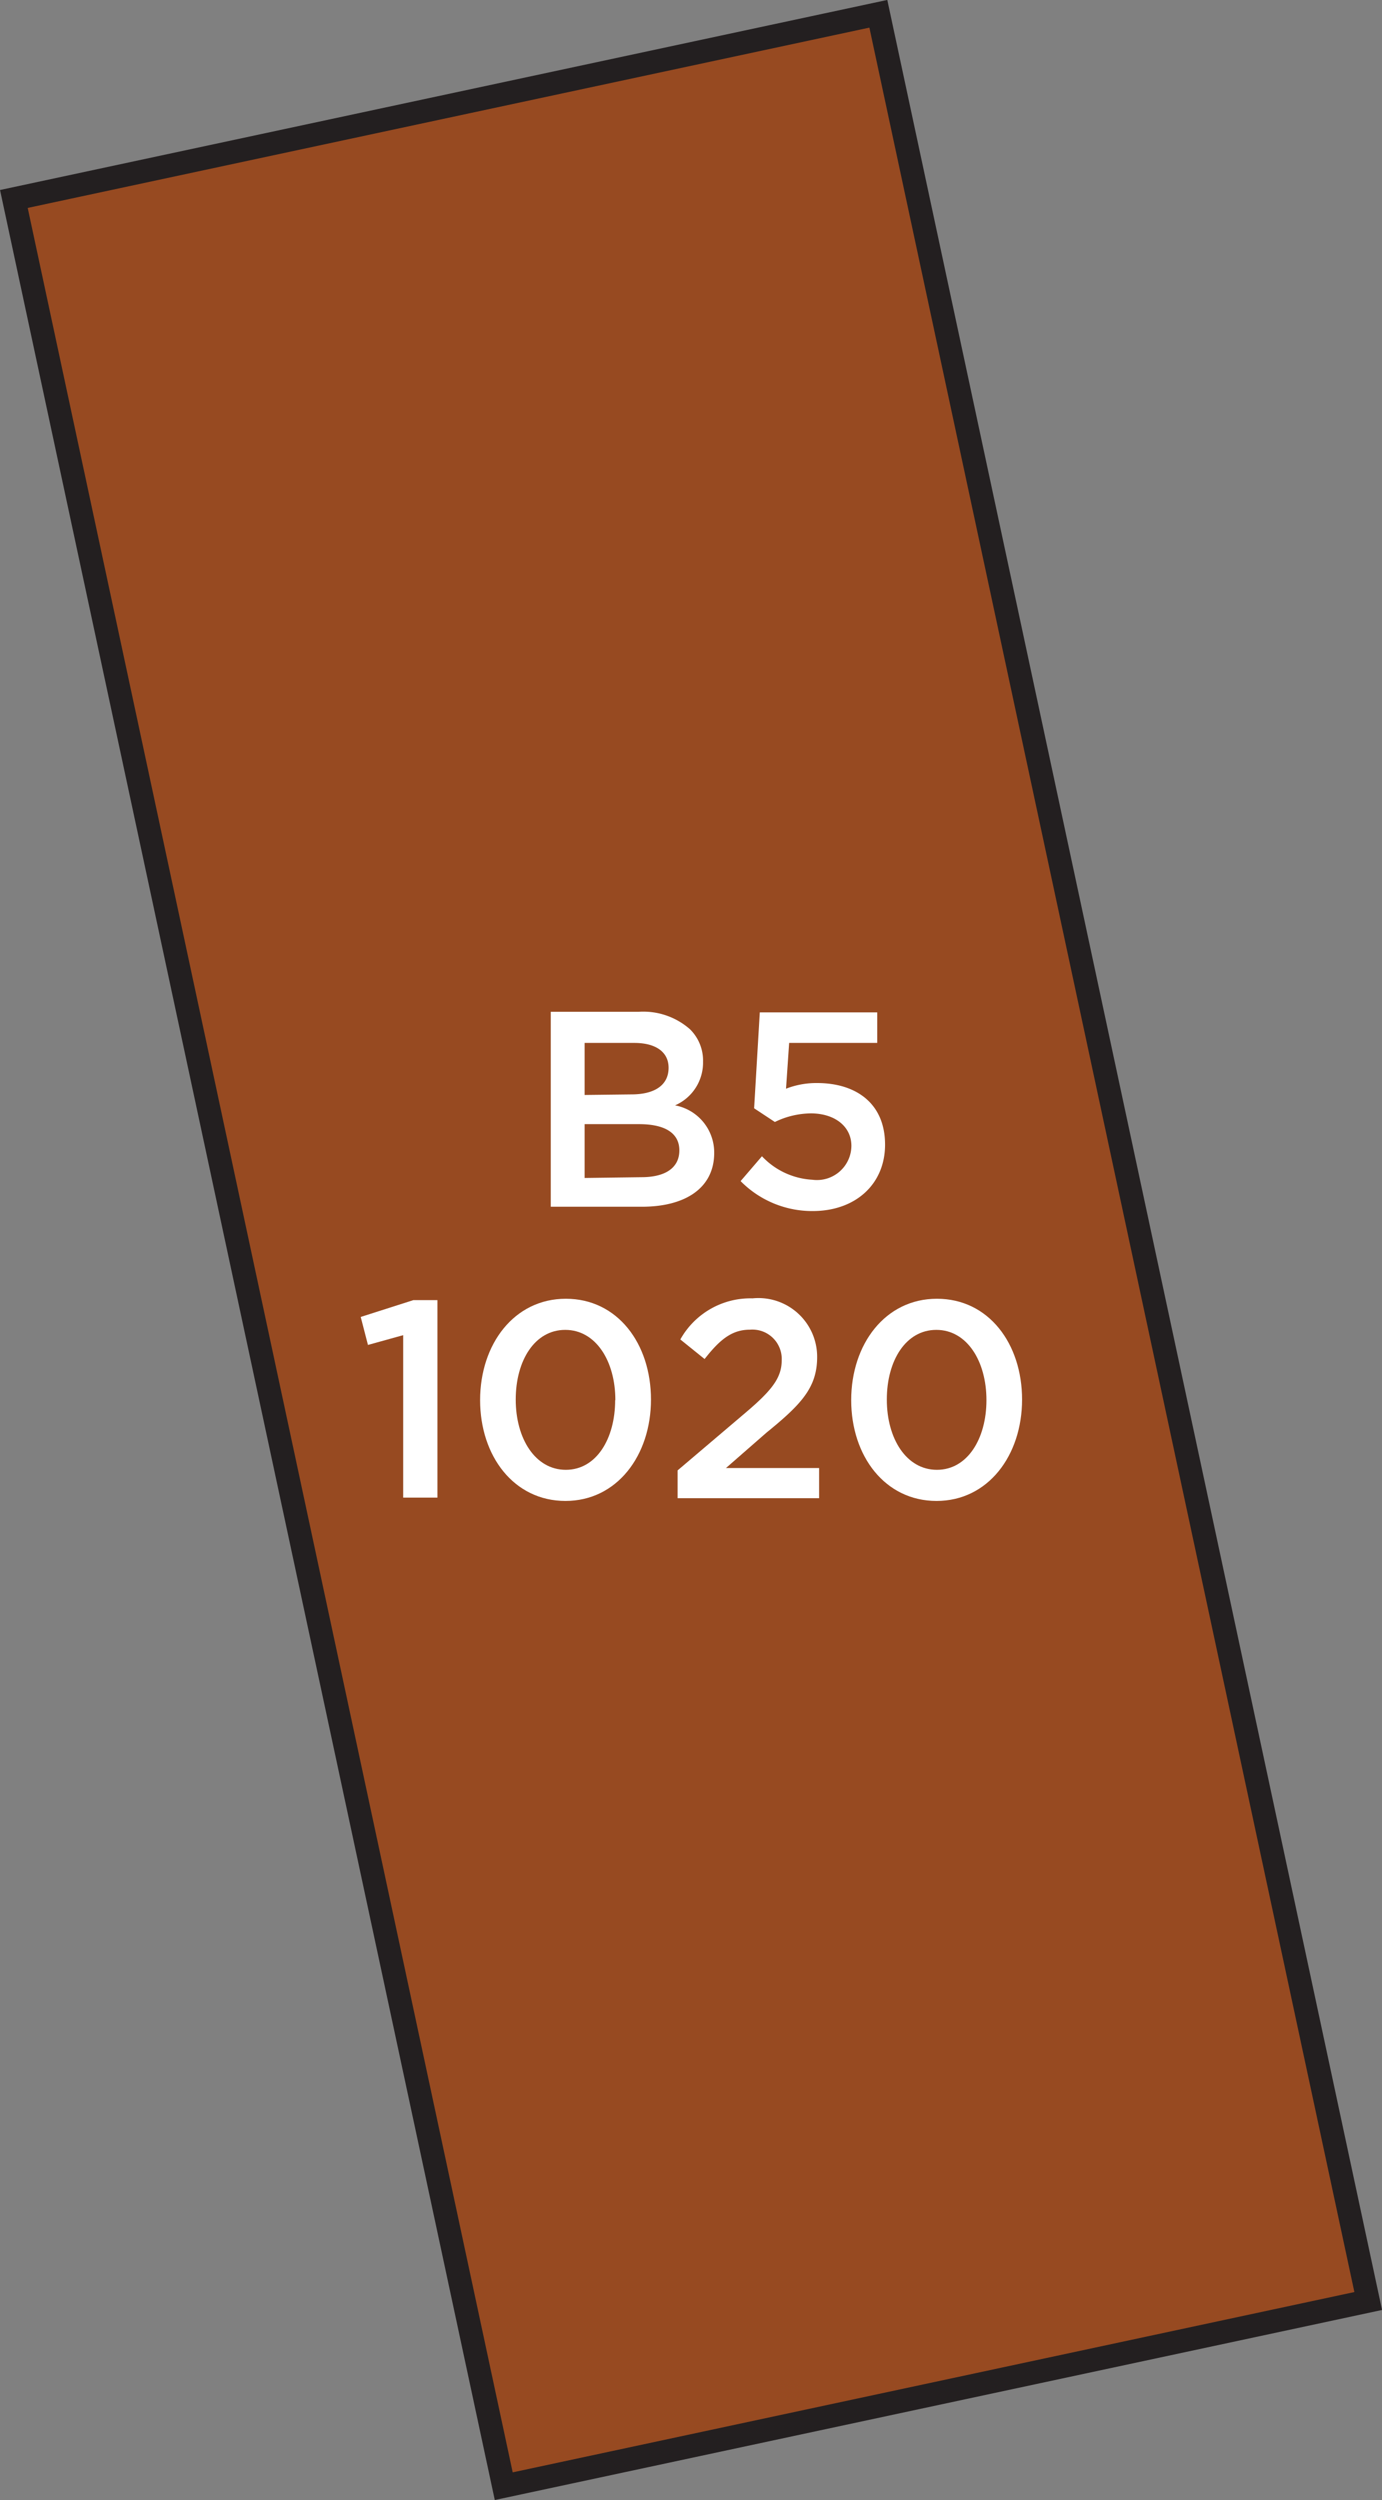 <svg xmlns="http://www.w3.org/2000/svg" width="70.61" height="127.73" viewBox="0 0 70.61 127.73"><rect x="0" y="0" width="70.61" height="127.73" fill="#808080" stroke="none"/><title>1020</title><rect x="12.72" y="4.11" width="45.17" height="119.5" transform="translate(-12.59 8.81) rotate(-12.09)" style="fill:#974a21;stroke:#231f20;stroke-miterlimit:10;stroke-width:1.191px"/><path d="M20.6,68.21l-1.8.5-.37-1.43,2.69-.86h1.23V76.51H20.6Z" style="fill:#fff"/><path d="M24.53,71.53v0c0-2.86,1.74-5.18,4.38-5.18s4.35,2.29,4.35,5.15v0c0,2.86-1.74,5.18-4.37,5.18S24.53,74.39,24.53,71.53Zm6.91,0v0c0-2-1-3.59-2.56-3.59s-2.53,1.57-2.53,3.56v0c0,2,1,3.59,2.56,3.59S31.43,73.5,31.43,71.53Z" style="fill:#fff"/><path d="M34.62,75.12l3.45-2.93c1.37-1.16,1.87-1.8,1.87-2.7a1.5,1.5,0,0,0-1.62-1.56c-.92,0-1.54.5-2.32,1.5l-1.24-1a4.1,4.1,0,0,1,3.69-2.1,3,3,0,0,1,3.3,3v0c0,1.57-.83,2.43-2.6,3.87L37.09,75h4.76v1.54H34.62Z" style="fill:#fff"/><path d="M43.49,71.53v0c0-2.86,1.74-5.18,4.38-5.18s4.35,2.29,4.35,5.15v0c0,2.86-1.74,5.18-4.37,5.18S43.49,74.39,43.49,71.53Zm6.91,0v0c0-2-1-3.59-2.56-3.59s-2.53,1.57-2.53,3.56v0c0,2,1,3.59,2.56,3.59S50.4,73.5,50.4,71.53Z" style="fill:#fff"/><path d="M28.14,51.69h4.49a3.61,3.61,0,0,1,2.62.89,2.24,2.24,0,0,1,.67,1.66v0a2.38,2.38,0,0,1-1.43,2.23,2.45,2.45,0,0,1,2,2.43v0c0,1.79-1.47,2.75-3.7,2.75H28.14Zm4.13,4.22c1.13,0,1.89-.44,1.89-1.36v0c0-.79-.63-1.27-1.76-1.27H29.87v2.66Zm.51,4.23c1.2,0,1.93-.47,1.93-1.37v0c0-.84-.67-1.34-2.06-1.34H29.87v2.75Z" style="fill:#fff"/><path d="M37.84,60.34l1.09-1.27a3.82,3.82,0,0,0,2.57,1.2,1.76,1.76,0,0,0,2-1.73v0c0-1-.86-1.66-2.07-1.66a4.28,4.28,0,0,0-1.84.44l-1.06-.7.29-4.9h6v1.56H40.32l-.16,2.34a4.26,4.26,0,0,1,1.59-.29c1.94,0,3.47,1,3.47,3.15v0c0,2-1.49,3.39-3.7,3.39A5.13,5.13,0,0,1,37.84,60.34Z" style="fill:#fff"/></svg>